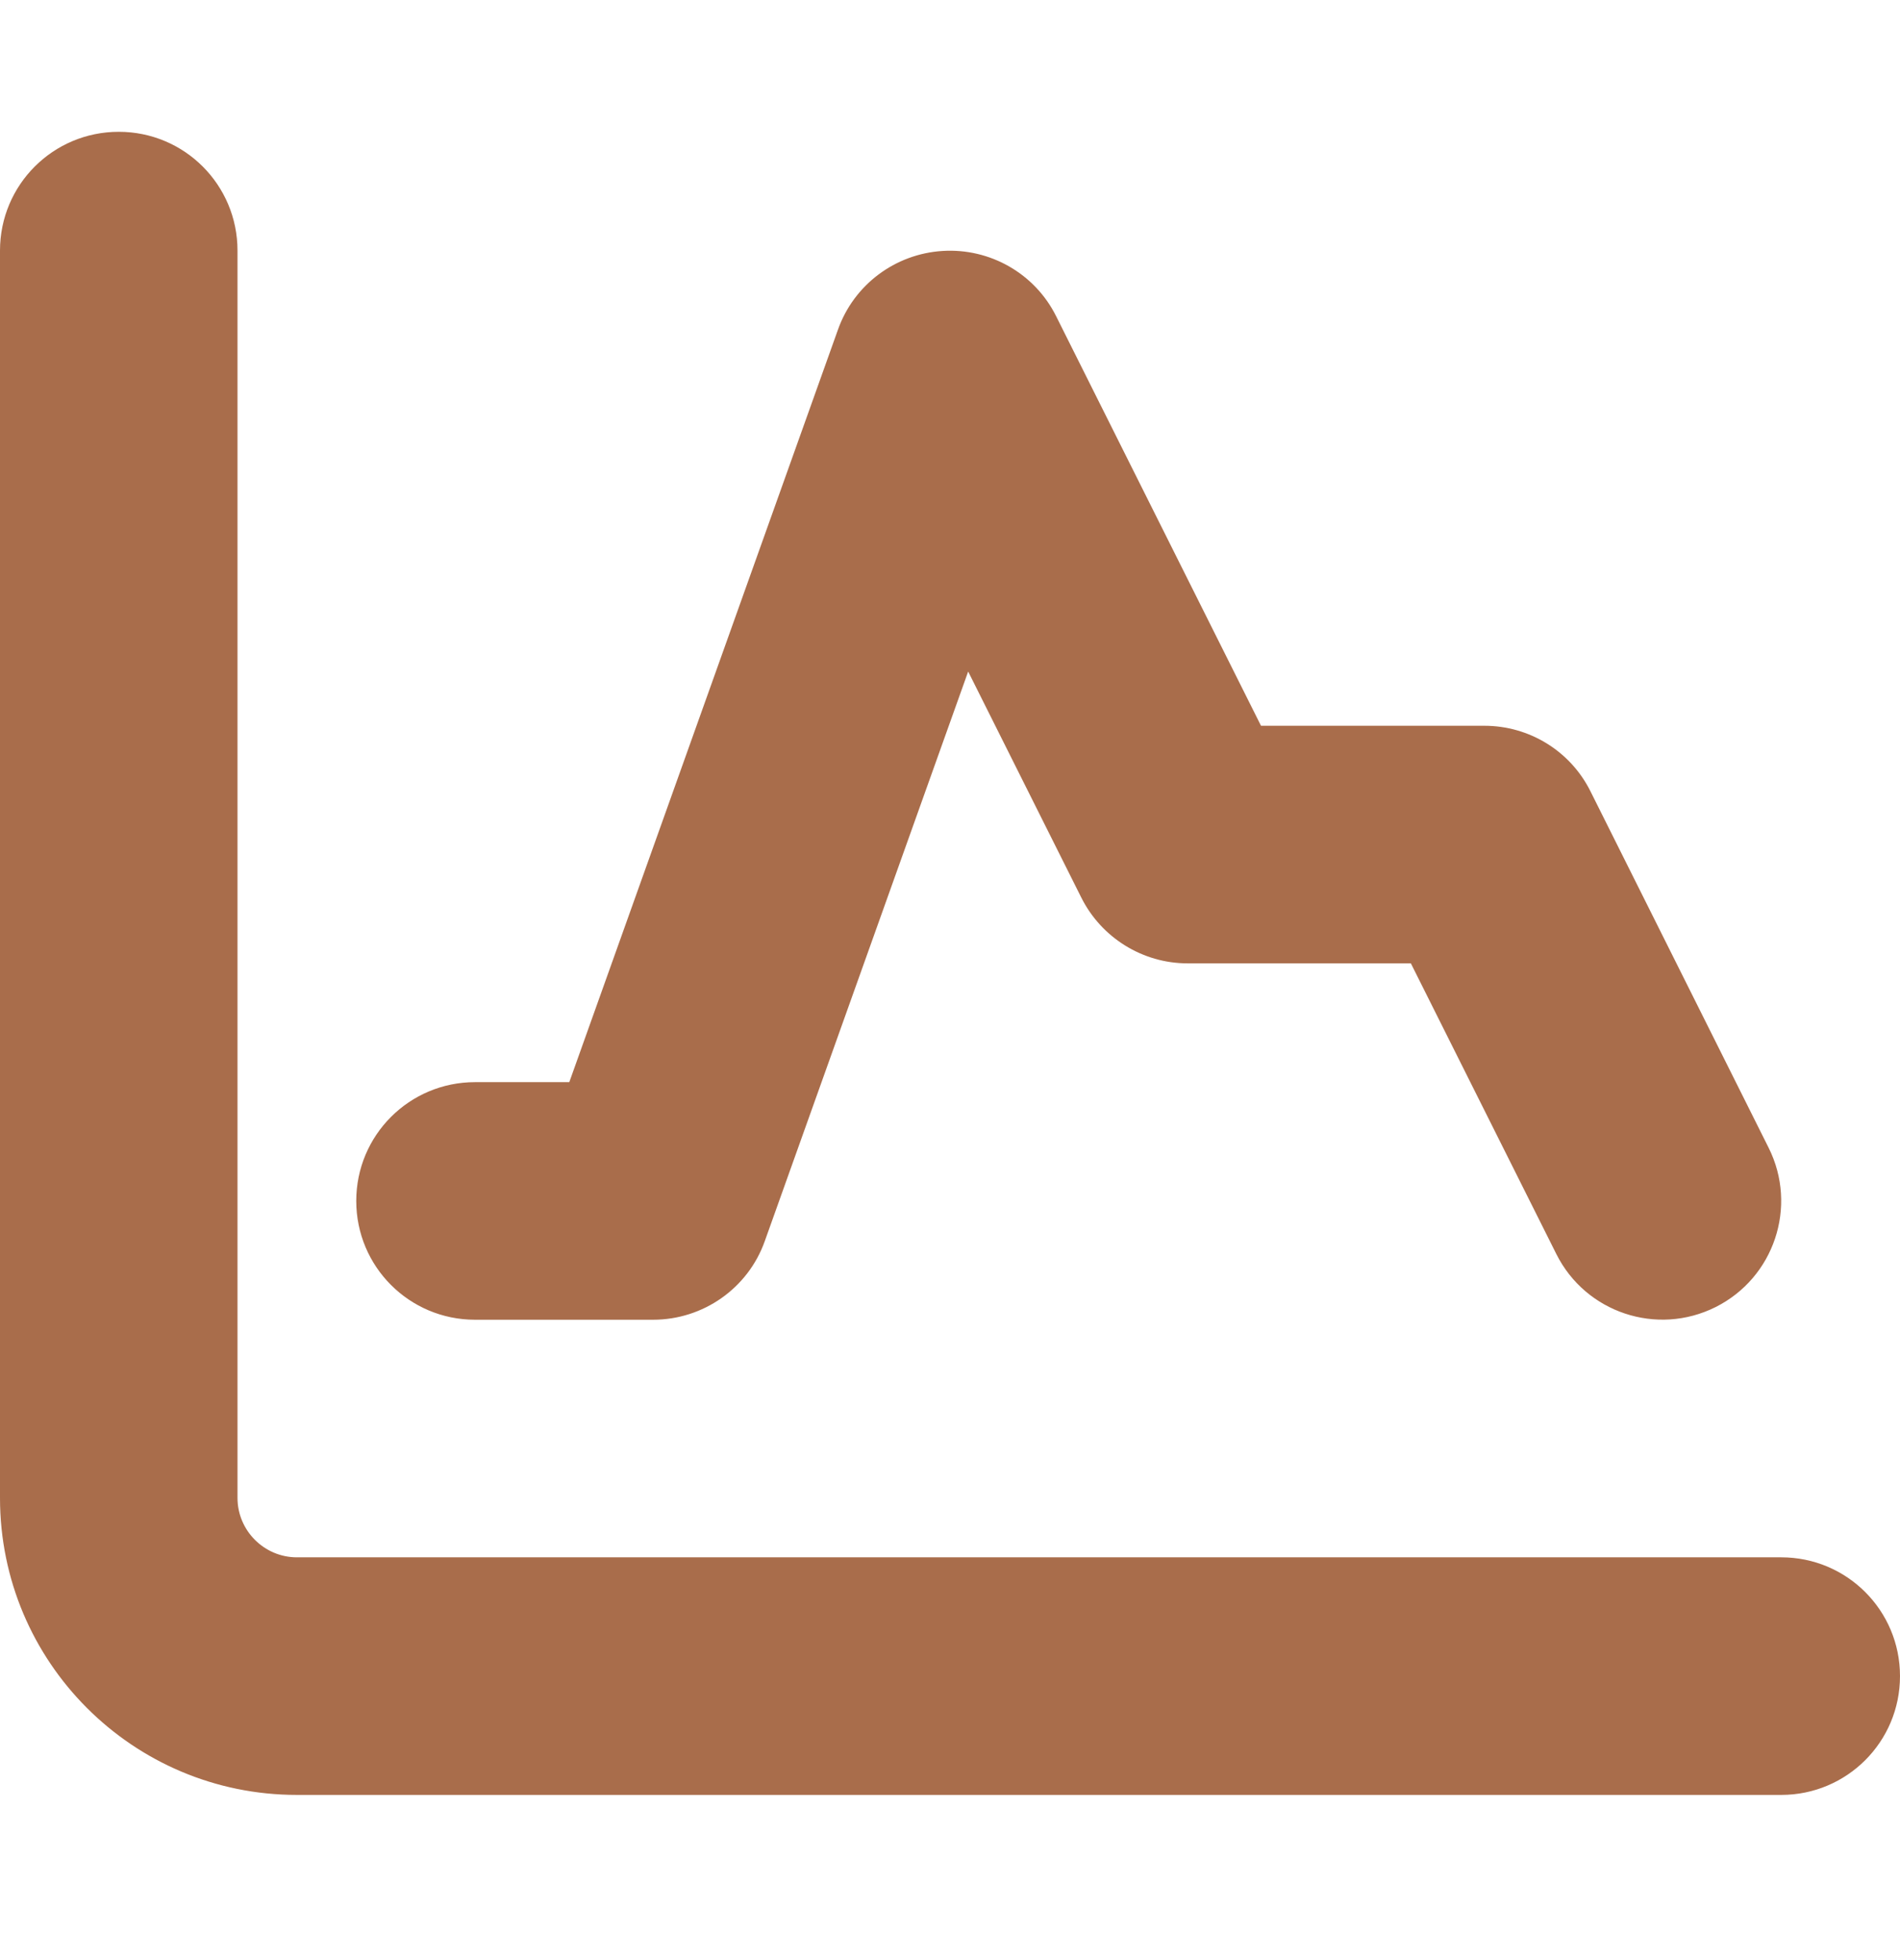 <svg width="32" height="33" viewBox="0 0 32 33" fill="none" xmlns="http://www.w3.org/2000/svg">
<path d="M4 4.219C4 3.112 3.106 2.219 2 2.219C0.894 2.219 0 3.112 0 4.219V25.219C0 27.981 2.237 30.219 5 30.219H30C31.106 30.219 32 29.325 32 28.219C32 27.113 31.106 26.219 30 26.219H5C4.45 26.219 4 25.769 4 25.219V4.219ZM17.788 5.325C17.431 4.606 16.675 4.175 15.875 4.225C15.075 4.275 14.381 4.794 14.113 5.55L9.588 18.219H8C6.894 18.219 6 19.113 6 20.219C6 21.325 6.894 22.219 8 22.219H11C11.844 22.219 12.6 21.688 12.881 20.894L16.306 11.306L18.212 15.113C18.55 15.787 19.244 16.219 20 16.219H23.762L26.212 21.113C26.706 22.1 27.906 22.5 28.894 22.006C29.881 21.512 30.281 20.312 29.788 19.325L26.788 13.325C26.45 12.644 25.756 12.219 25 12.219H21.238L17.788 5.325Z" fill="#A96D4B"/>
</svg>
